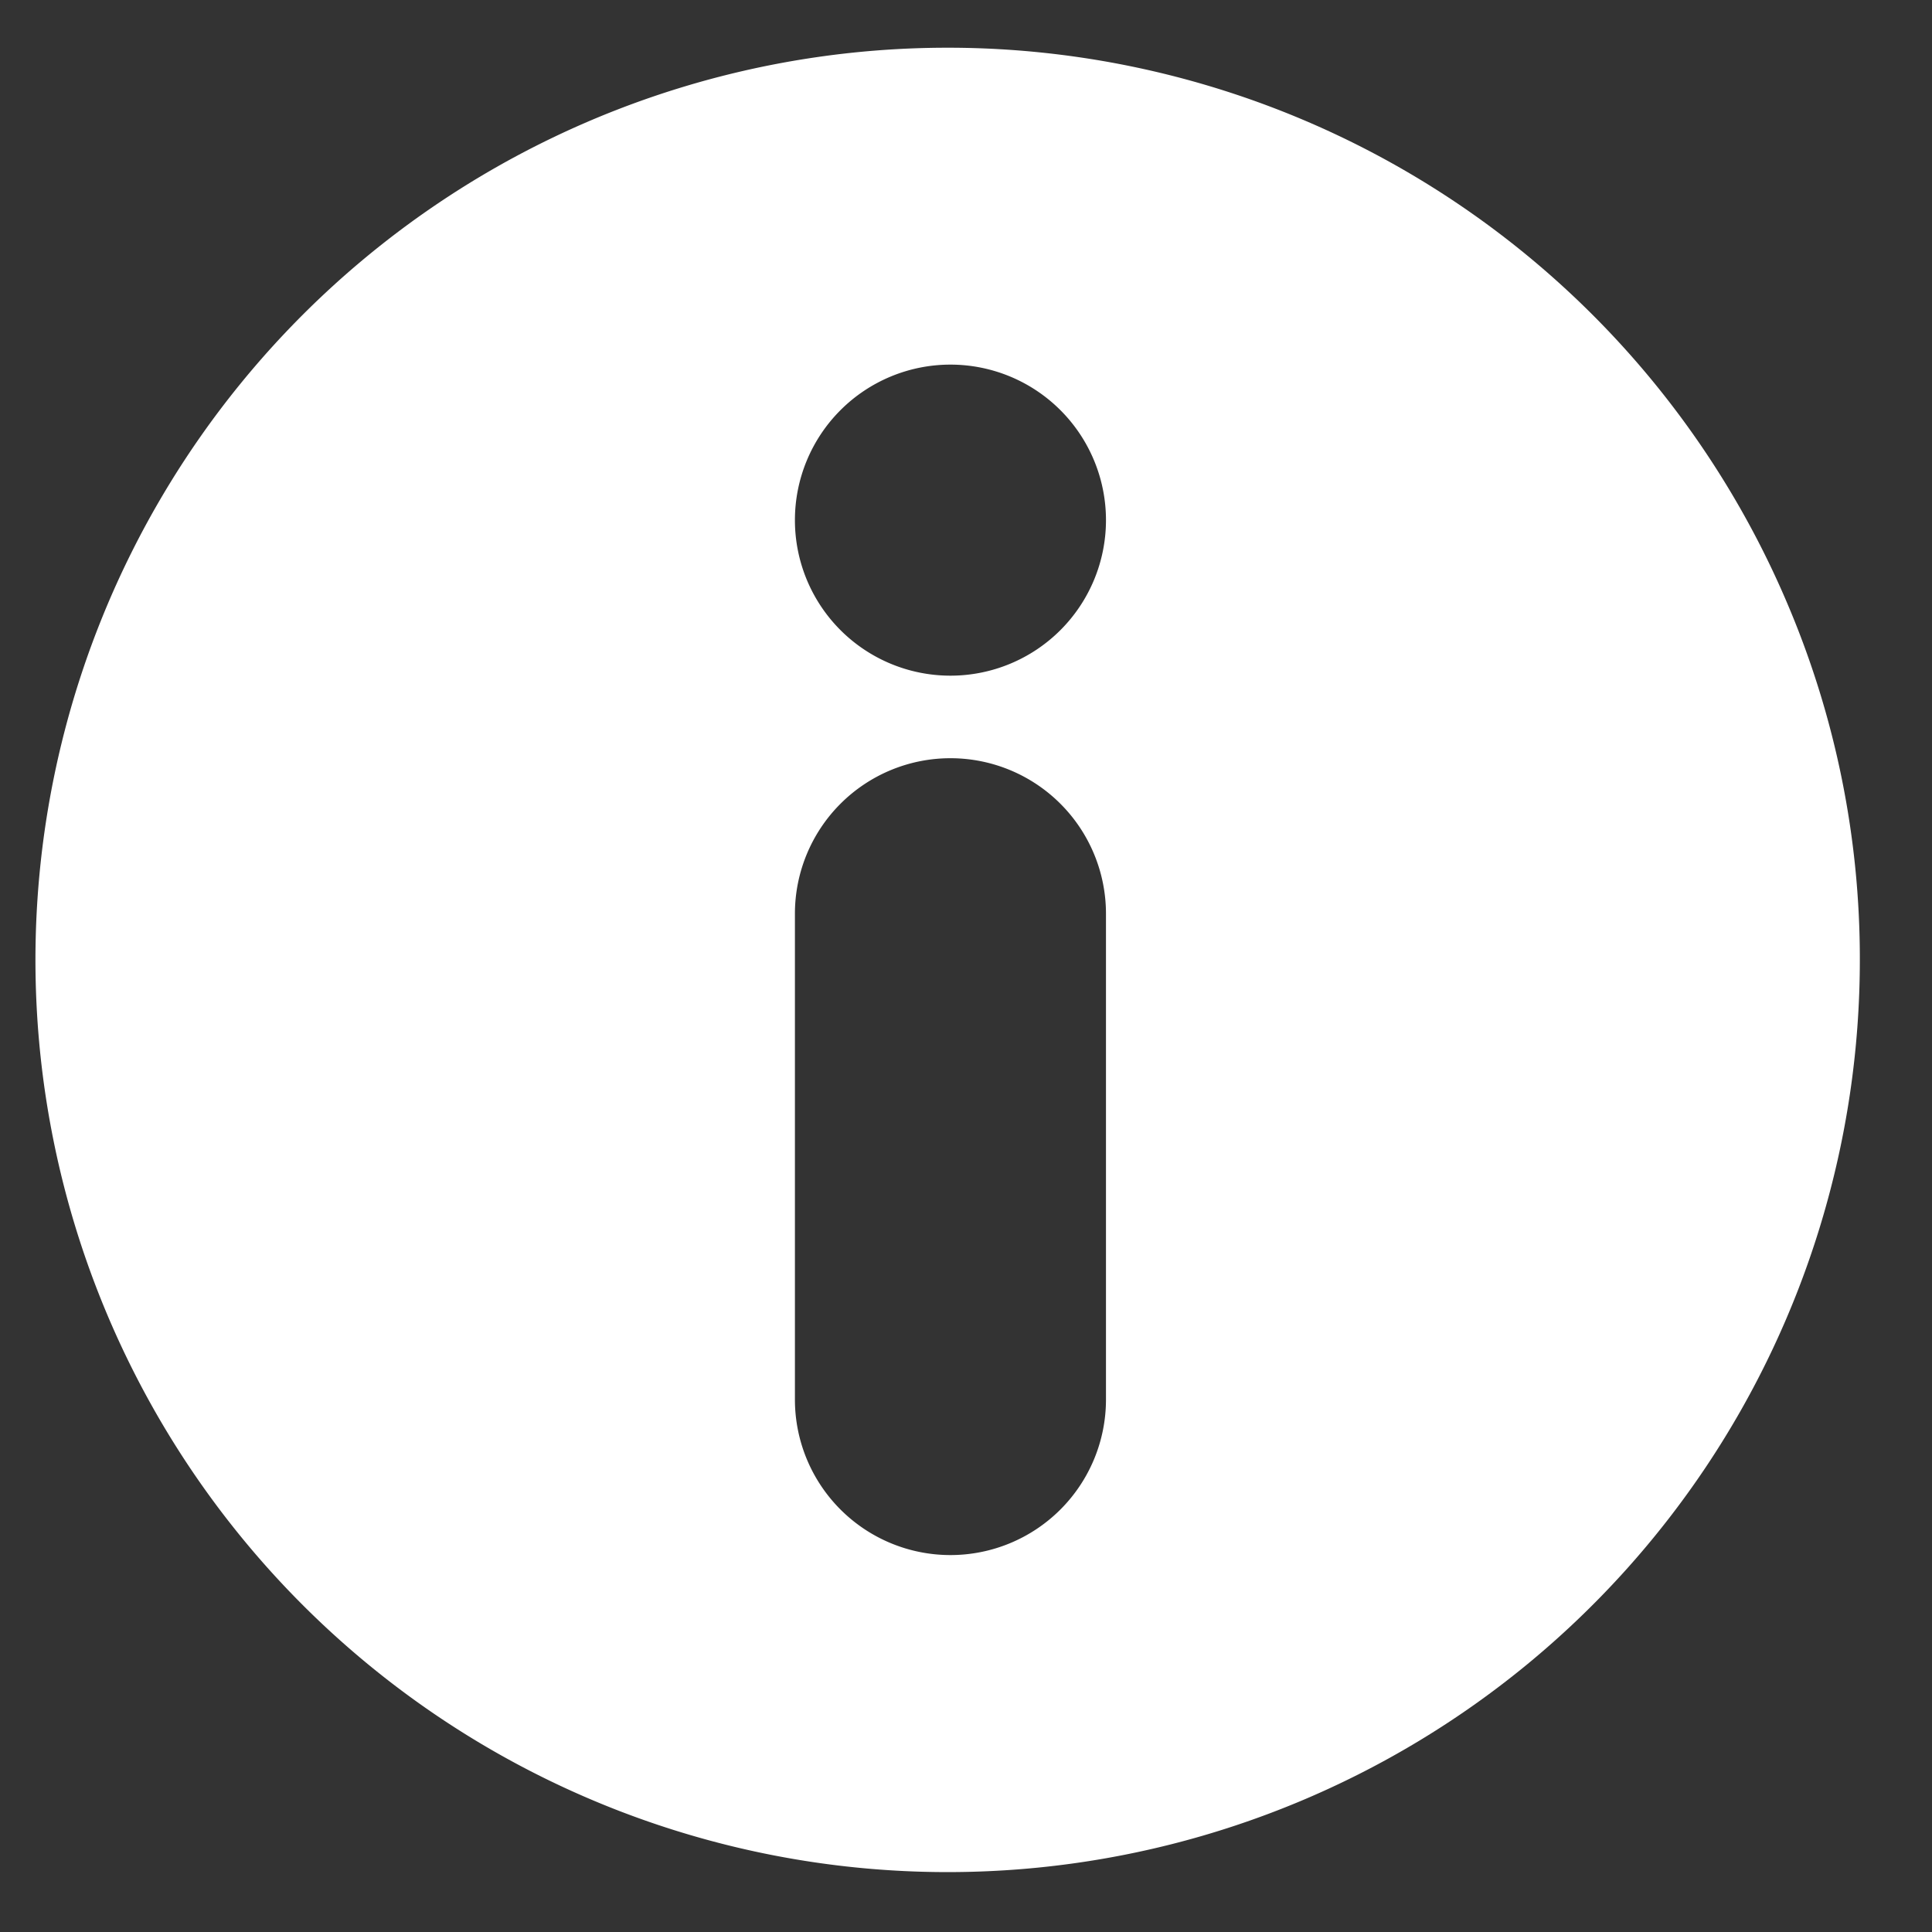 <svg xmlns="http://www.w3.org/2000/svg" xmlns:xlink="http://www.w3.org/1999/xlink" width="40" height="40" viewBox="0 0 40 40">
  <rect x="0" y="0" width="40" height="40" fill="#333333" stroke="none"/>
  <defs>
    <clipPath id="clip-path">
      <rect id="Rectangle_659" data-name="Rectangle 659" width="40" height="40" fill="#fff"/>
    </clipPath>
  </defs>
  <g id="Group_2257" data-name="Group 2257" clip-path="url(#clip-path)">
    <path id="Path_954" data-name="Path 954" d="M36.176,11.5a18.886,18.886,0,1,0,1.48,7.329,18.761,18.761,0,0,0-1.48-7.329M22.048,27.931a3.22,3.22,0,0,1-6.44,0V17.873a3.22,3.22,0,0,1,6.44,0Zm-3.22-14.987a3.22,3.22,0,1,1,3.22-3.22,3.22,3.22,0,0,1-3.22,3.22" transform="translate(0.85 1.045)" fill="#fff"/>
  </g>
</svg>
